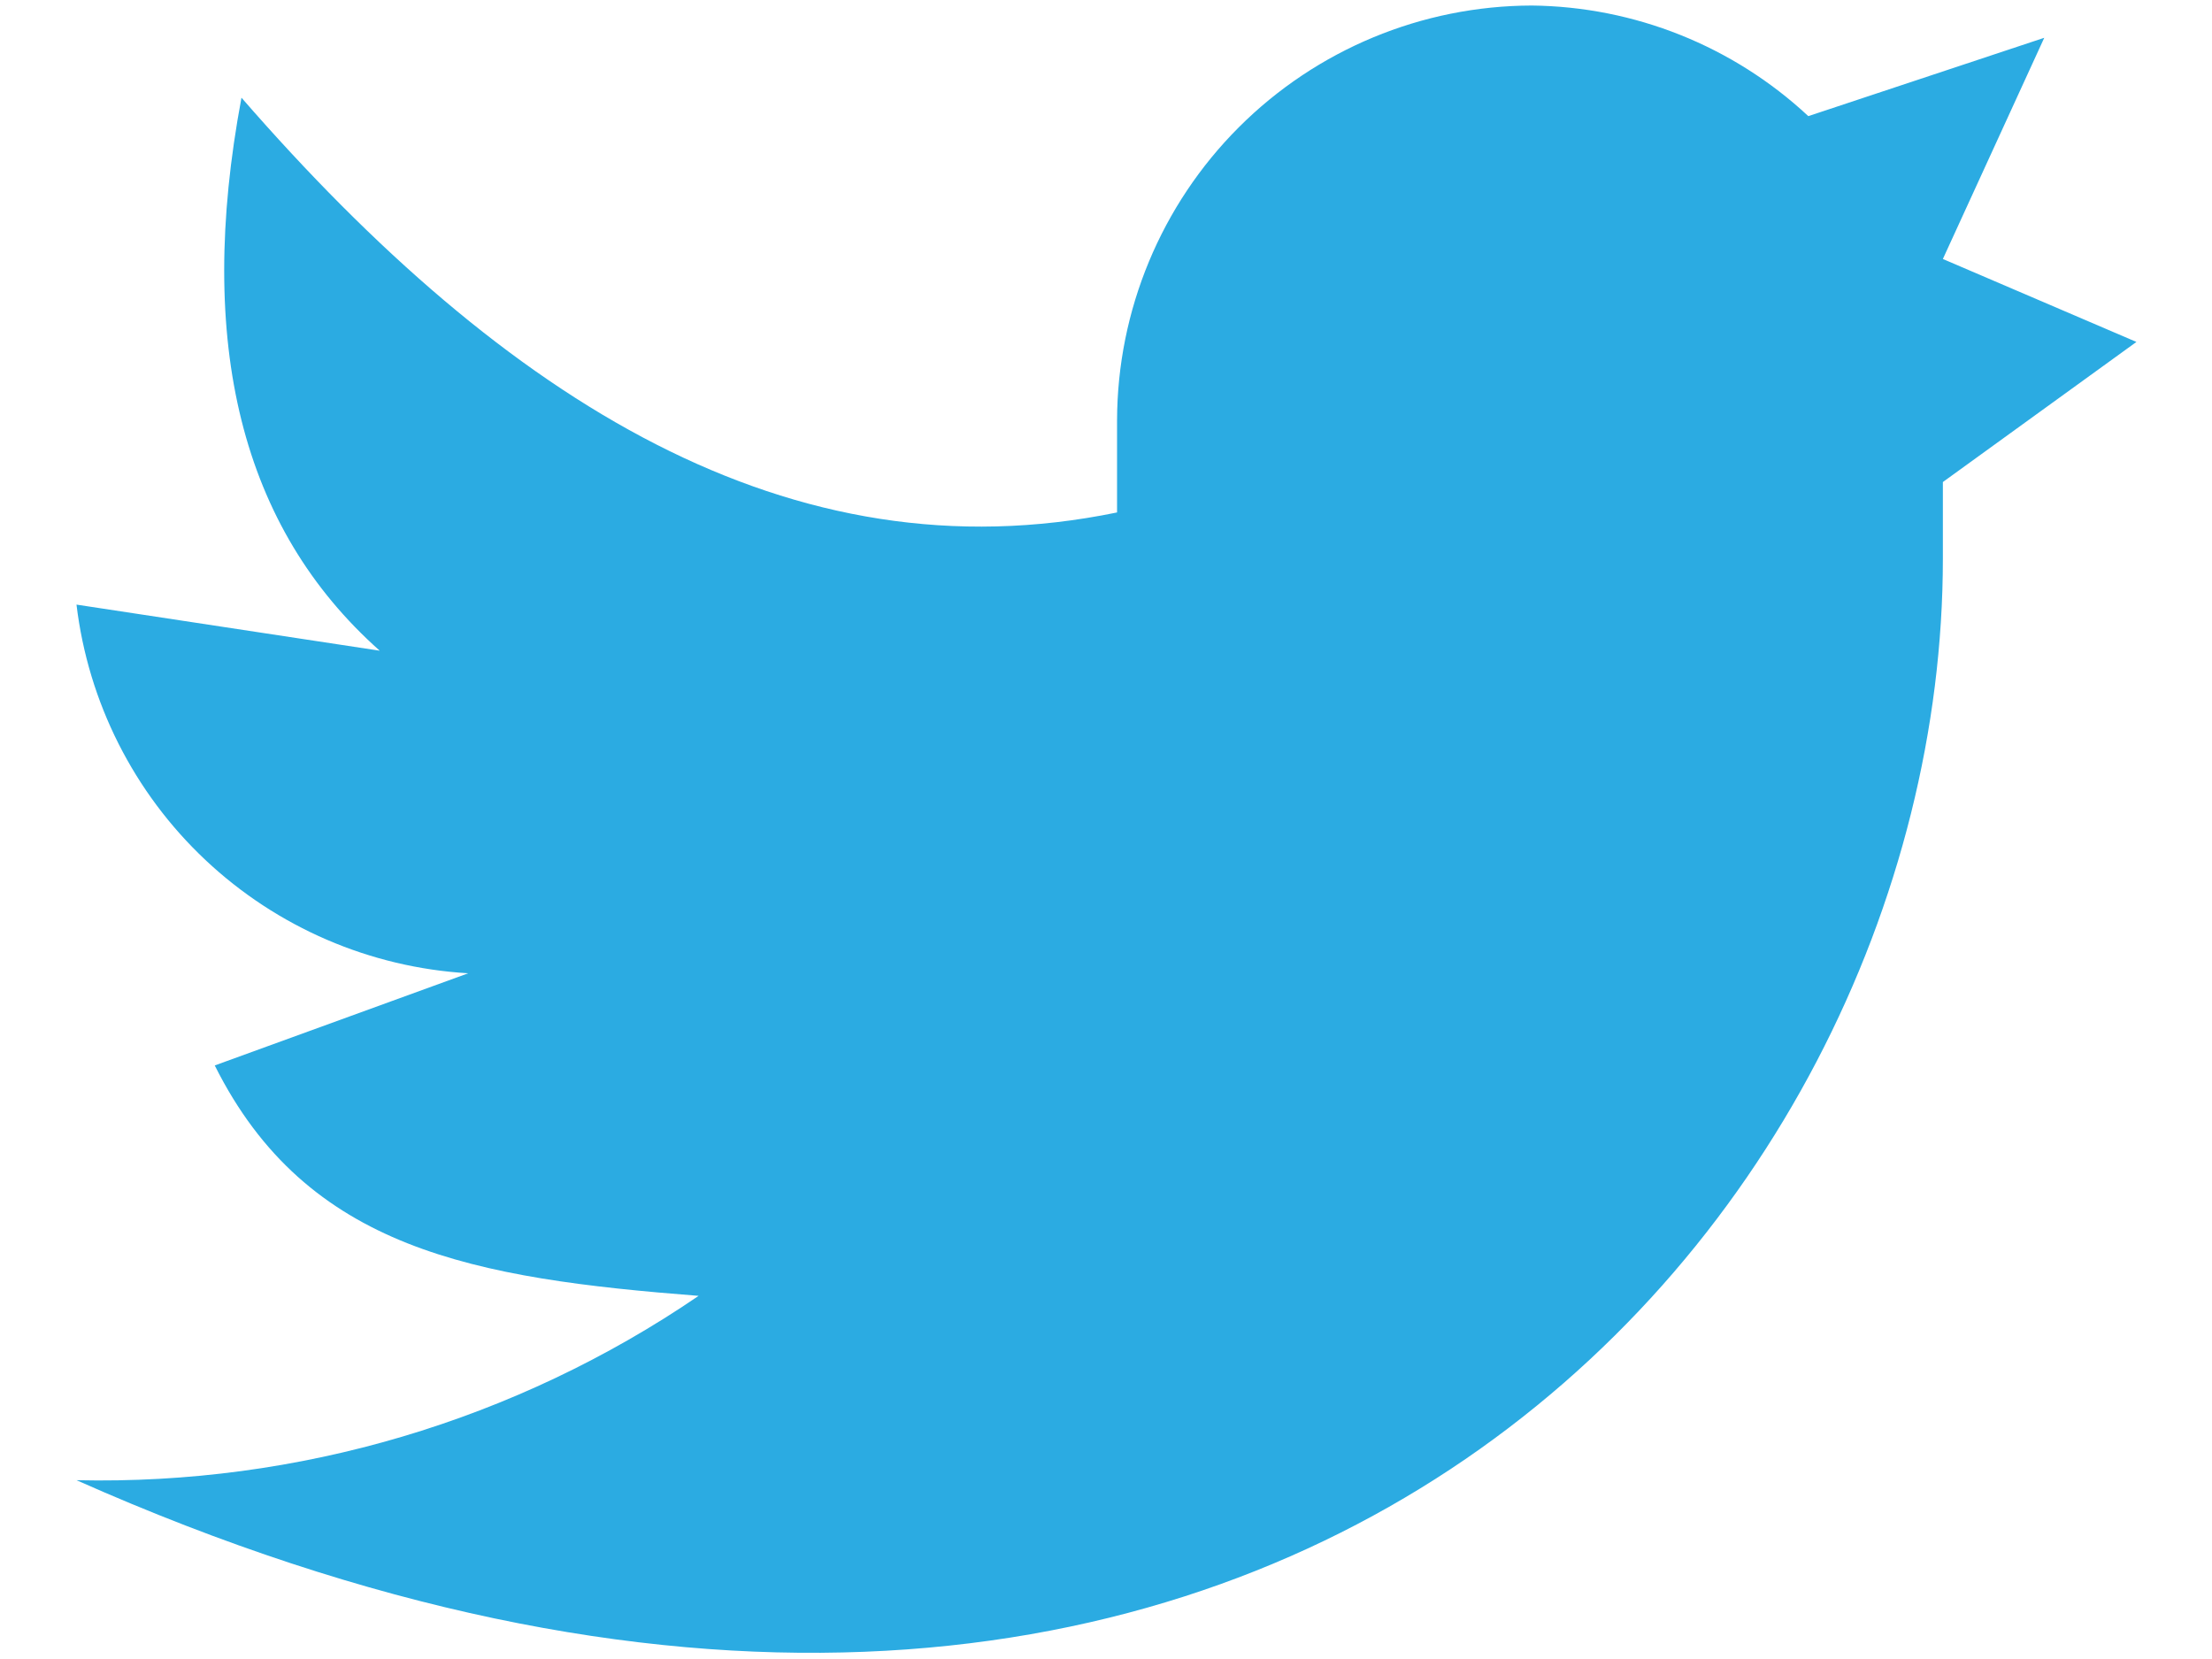 ﻿<svg width="24" height="18" viewBox="0 0 24 18" fill="none" xmlns="http://www.w3.org/2000/svg" class="Footer_icon__EUlaU Footer_icon__twitter__cDxaK">
	<path d="M23.18 3.71L21.08 2.81L22.18 0.41L19.62 1.26C18.805 0.5 17.735 0.072 16.62 0.06C15.427 0.063 14.284 0.538 13.441 1.381C12.598 2.224 12.123 3.367 12.12 4.56V5.56C8.58 6.29 5.49 4.36 2.62 1.06C2.12 3.727 2.62 5.727 4.12 7.06L0.83 6.56C0.957 7.619 1.452 8.6 2.229 9.331C3.006 10.062 4.015 10.497 5.08 10.56L2.33 11.56C3.33 13.56 5.15 13.87 7.58 14.06C5.594 15.415 3.234 16.114 0.83 16.06C13.59 21.73 21.08 13.4 21.08 6.06V5.23L23.18 3.71Z" fill="#2BABE2"></path>
</svg>